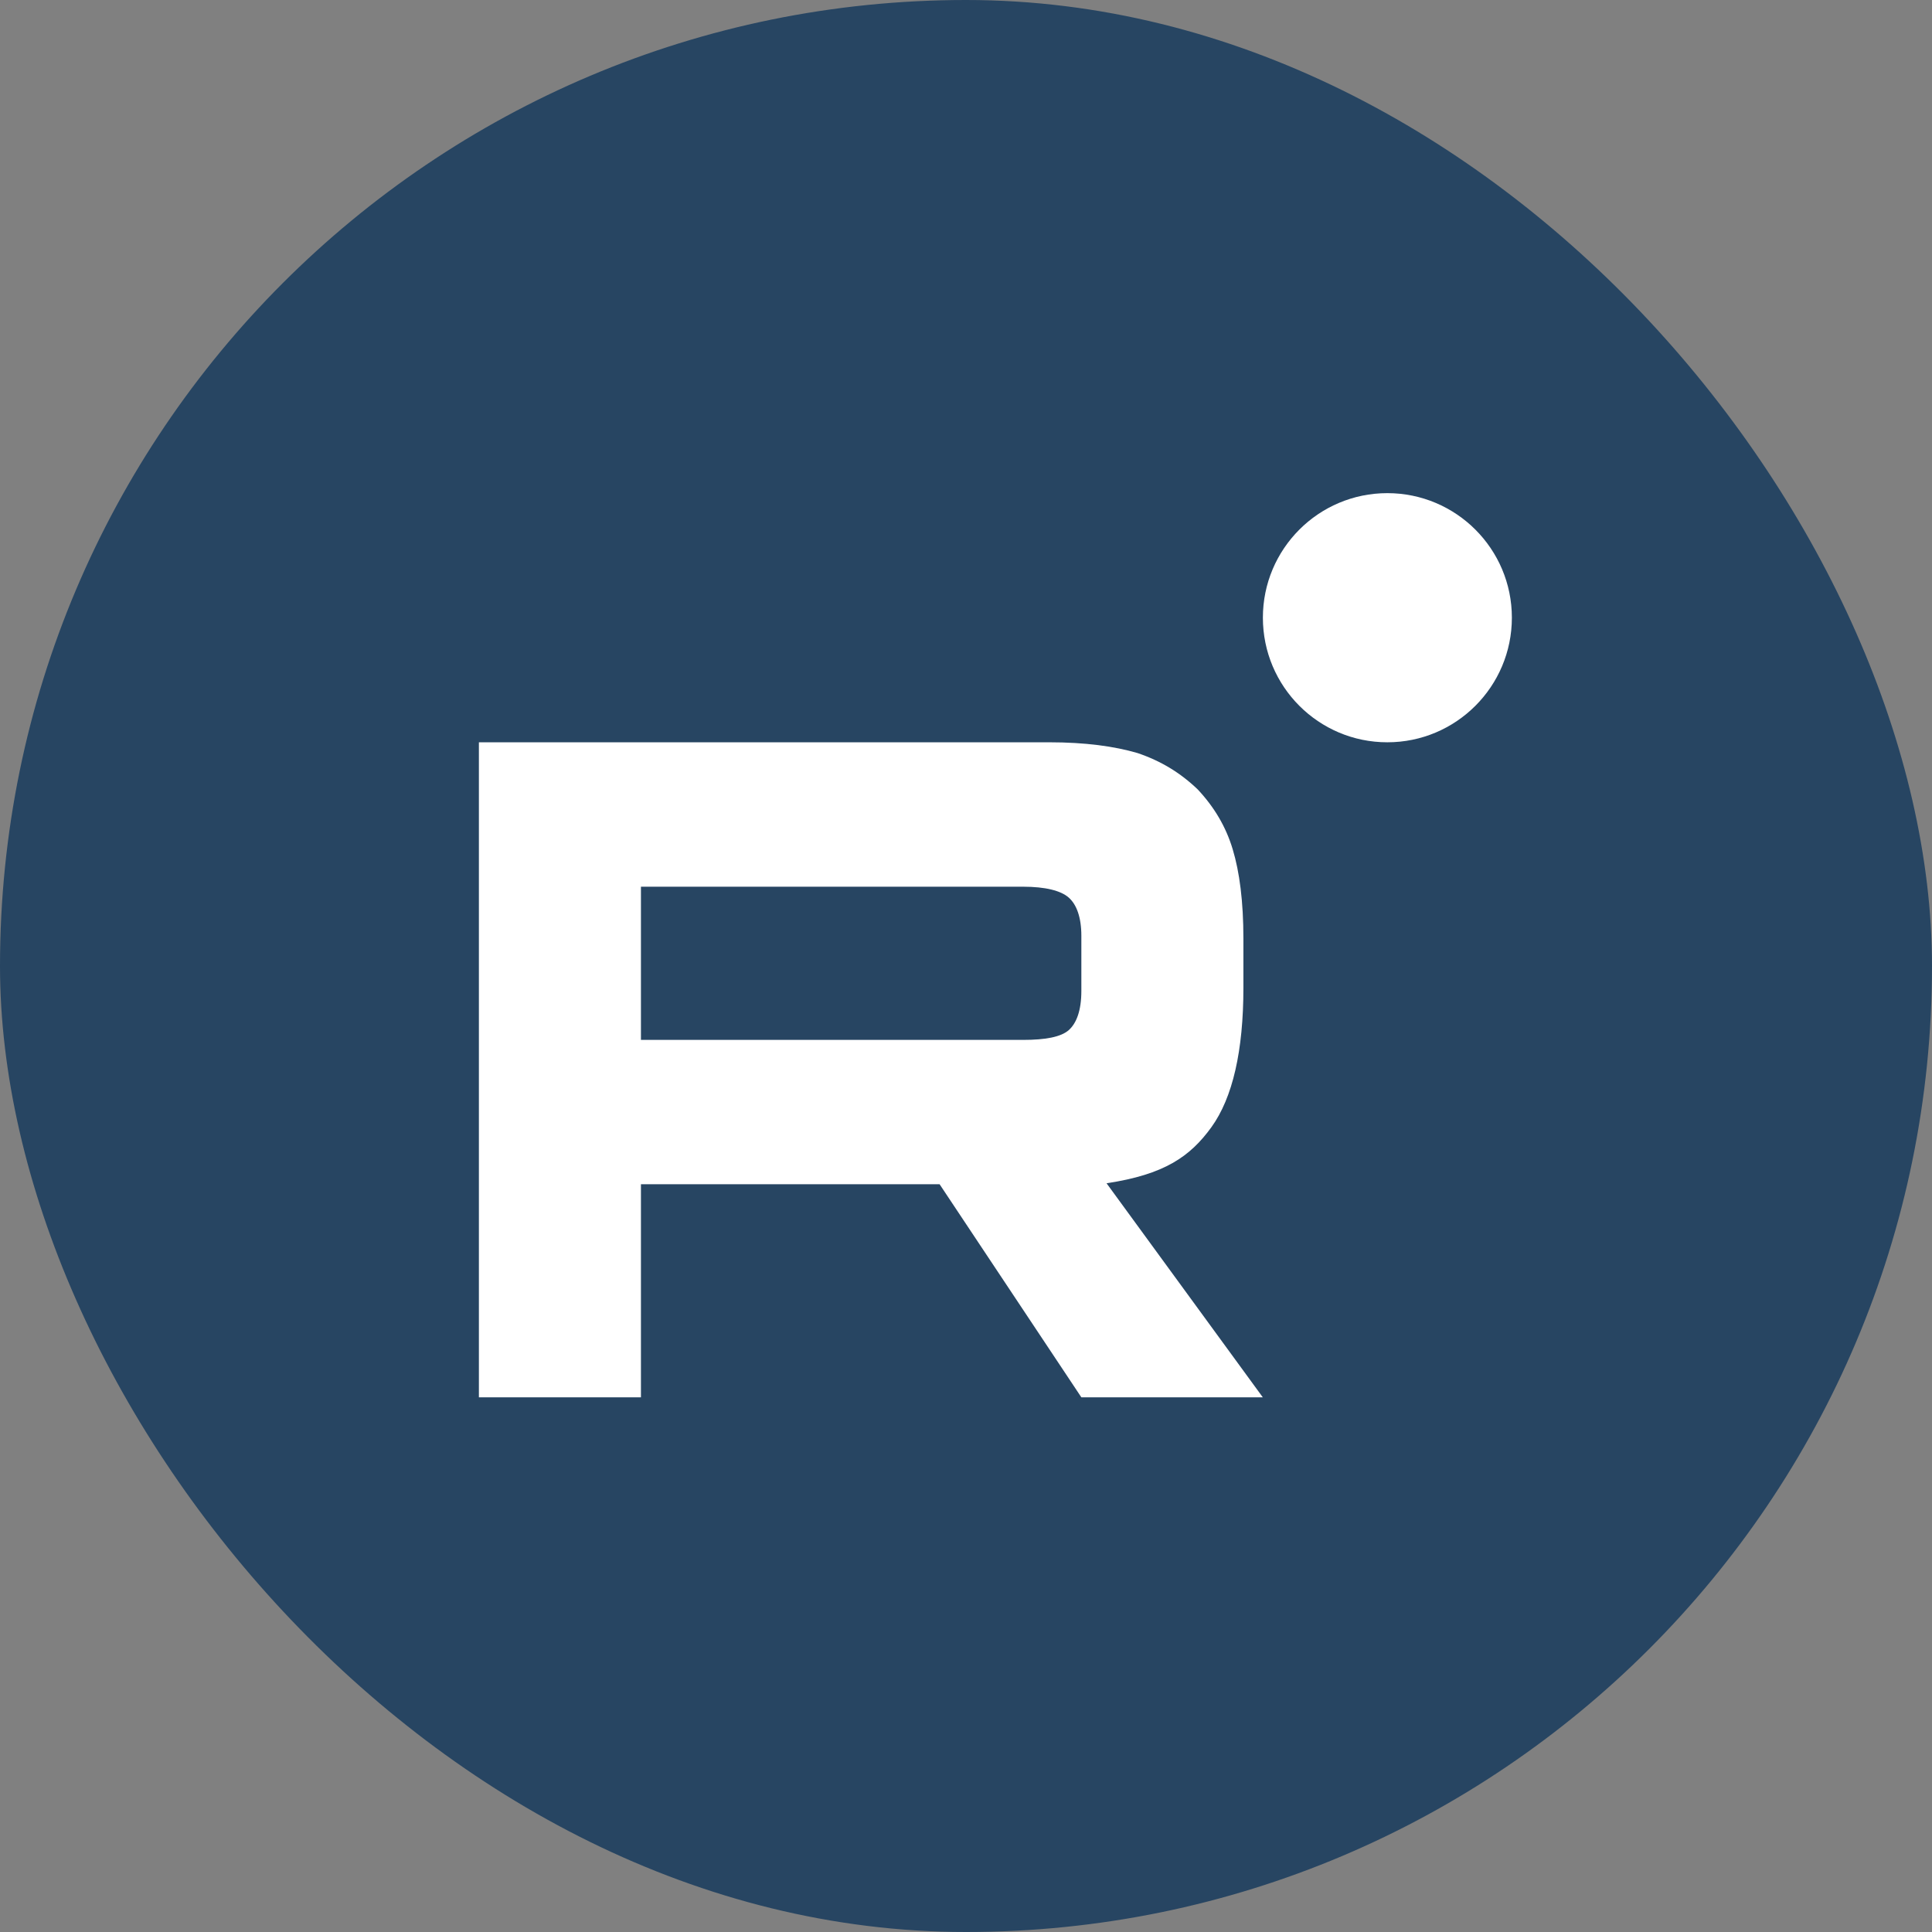 <svg width="24" height="24" viewBox="0 0 24 24" fill="none" xmlns="http://www.w3.org/2000/svg">
<rect x="0" y="0" width="24" height="24" fill="#808080" stroke="none"/>
<rect width="24" height="24" rx="12" fill="#274562"/>
<path d="M12.709 12.918H7.962V11.015H12.709C12.986 11.015 13.179 11.064 13.276 11.15C13.373 11.235 13.433 11.394 13.433 11.625V12.309C13.433 12.553 13.373 12.711 13.276 12.797C13.179 12.882 12.986 12.918 12.709 12.918ZM13.035 9.221H5.949V17.358H7.962V14.711H11.672L13.433 17.358H15.687L13.746 14.699C14.462 14.591 14.783 14.369 15.048 14.003C15.313 13.637 15.446 13.052 15.446 12.271V11.66C15.446 11.197 15.398 10.831 15.313 10.55C15.229 10.27 15.084 10.026 14.879 9.807C14.662 9.599 14.421 9.453 14.132 9.355C13.842 9.27 13.48 9.221 13.035 9.221Z" fill="white"/>
<path d="M17.234 9.221C18.088 9.221 18.781 8.528 18.781 7.673C18.781 6.819 18.088 6.126 17.234 6.126C16.38 6.126 15.688 6.819 15.688 7.673C15.688 8.528 16.38 9.221 17.234 9.221Z" fill="white"/>
</svg>
